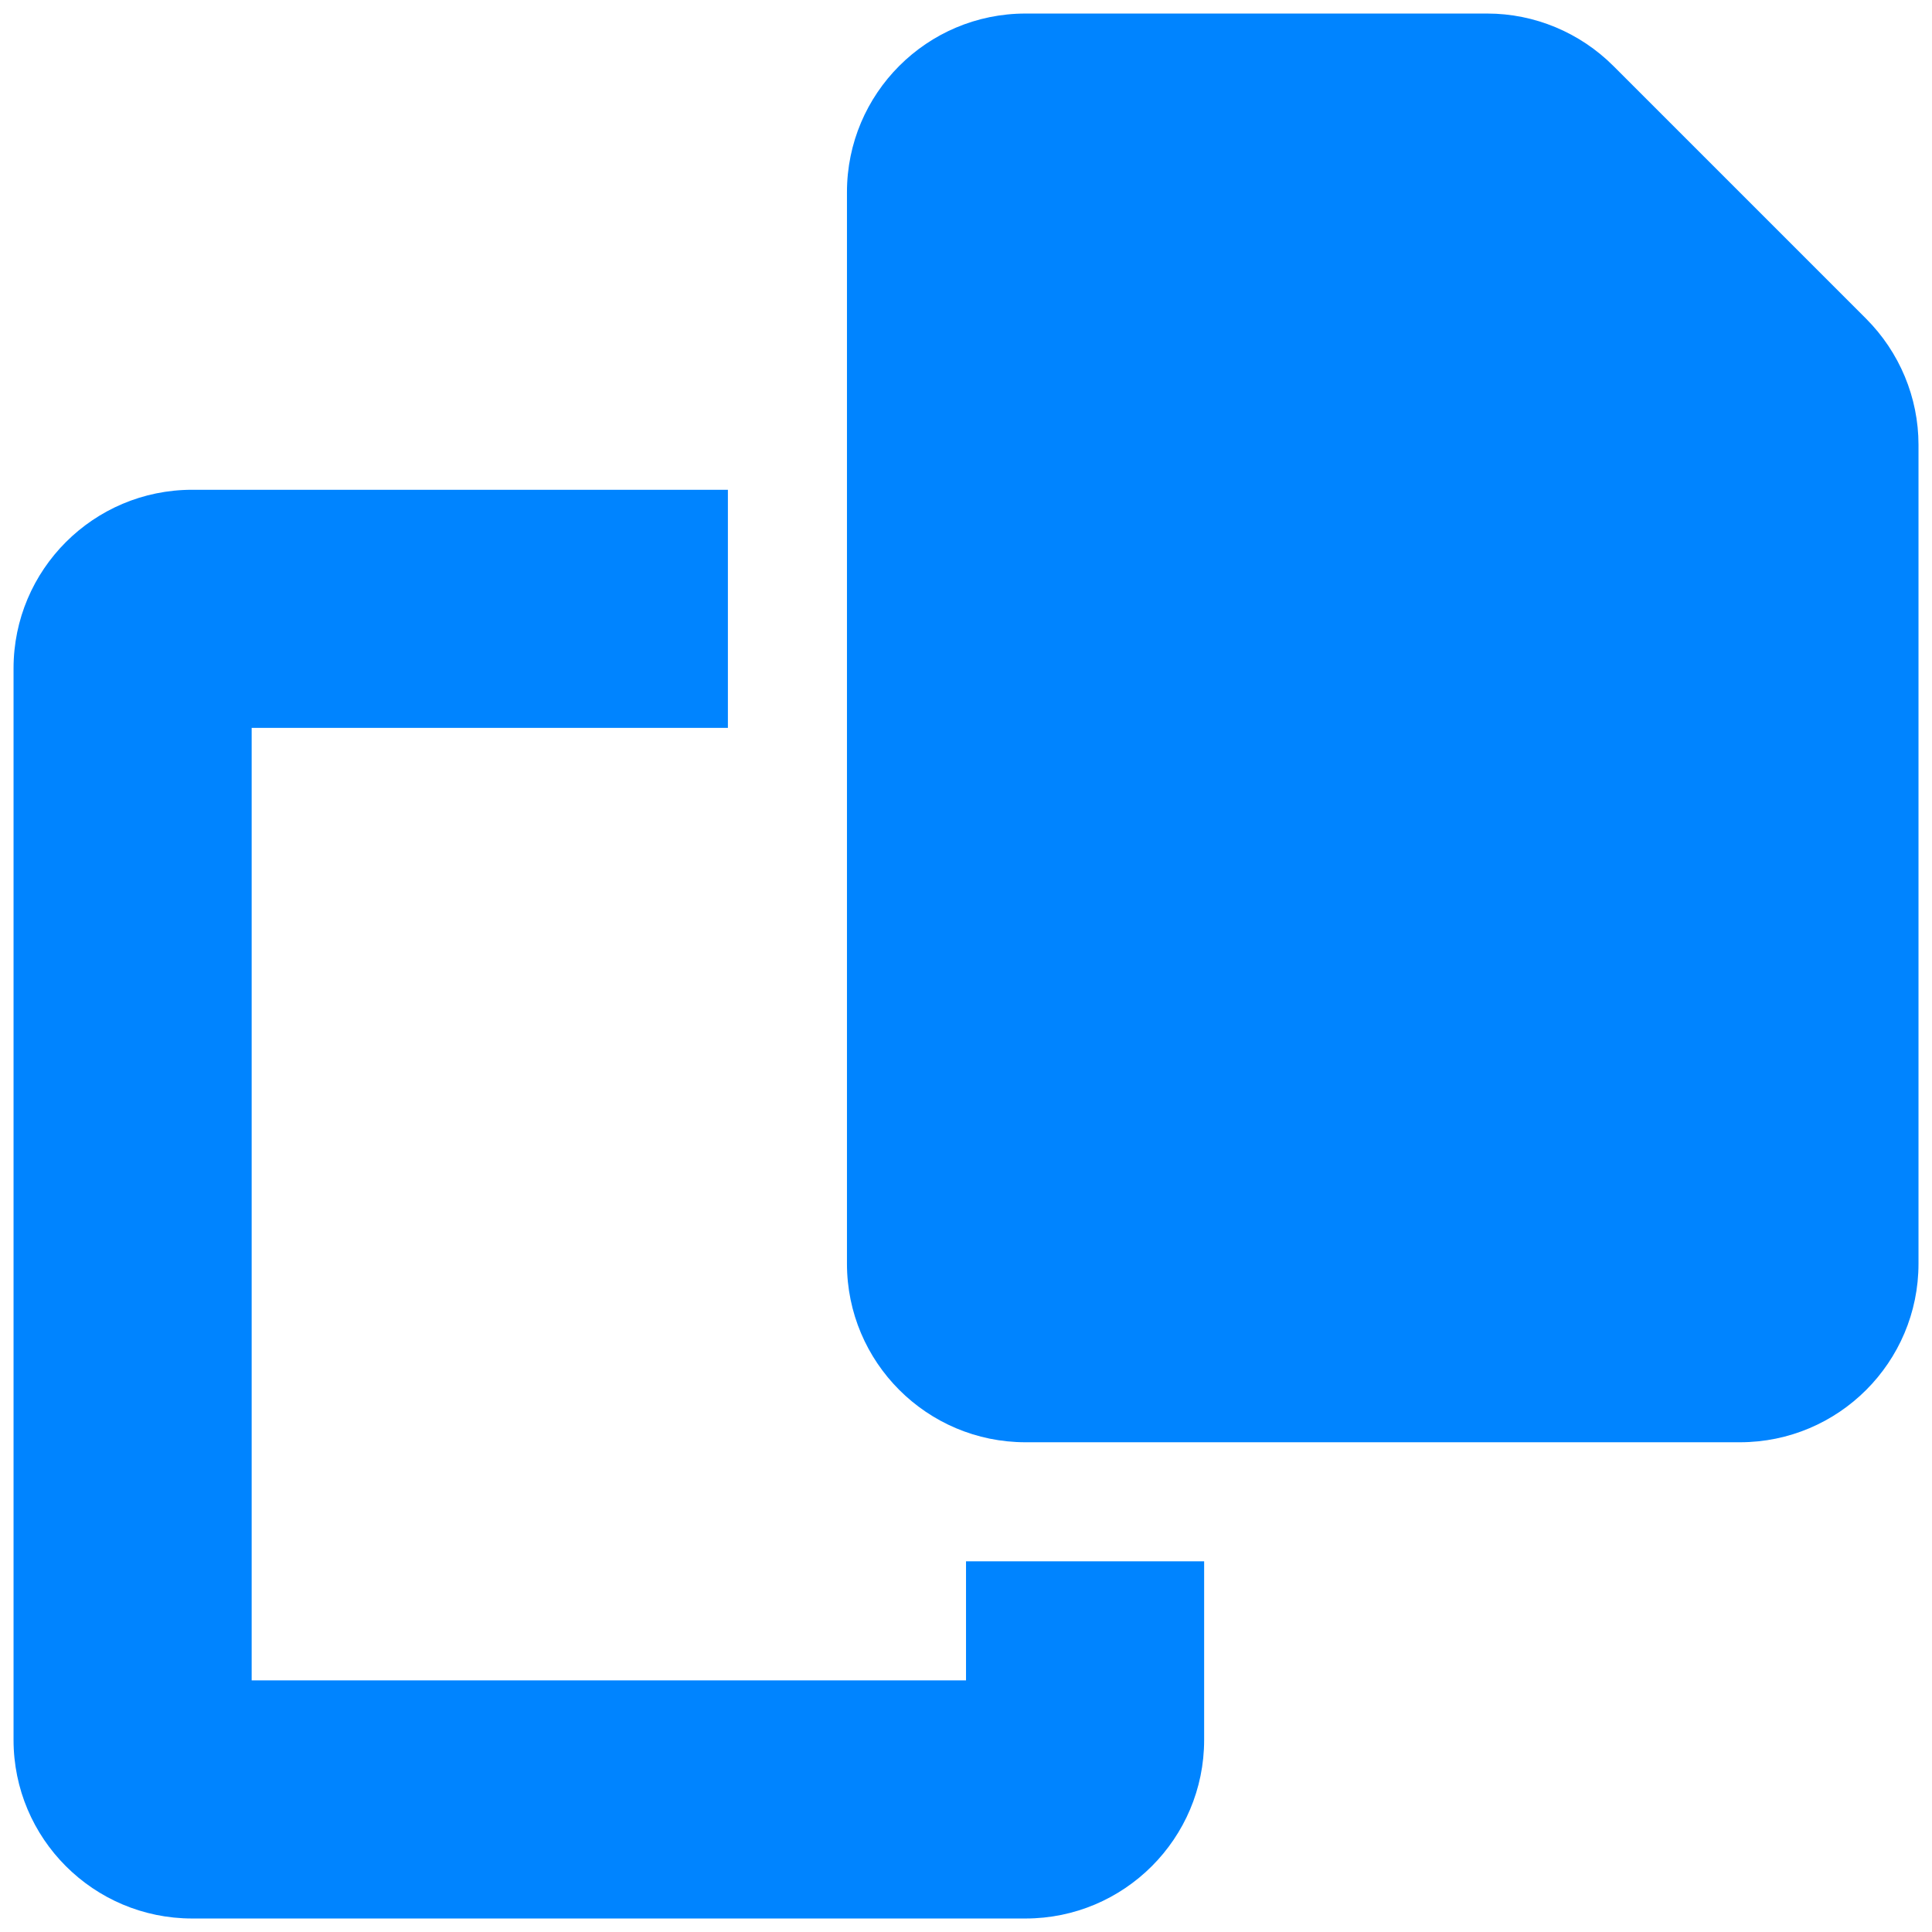 <svg xmlns="http://www.w3.org/2000/svg" xmlns:xlink="http://www.w3.org/1999/xlink" width="500" viewBox="0 0 375 375" height="500" preserveAspectRatio="xMidYMid meet"><defs><clipPath id="0515e42910"><path d="M 2.629 2.629 L 372.379 2.629 L 372.379 372.379 L 2.629 372.379 Z M 2.629 2.629 " clip-rule="nonzero"></path></clipPath></defs><g clip-path="url(#0515e42910)"><path fill="#0084ff" d="M 199.059 2.629 L 288.68 2.629 C 297.852 2.629 306.664 6.312 313.164 12.812 L 362.199 61.848 C 368.695 68.348 372.379 77.156 372.379 86.328 L 372.379 245.277 C 372.379 264.418 356.855 279.941 337.715 279.941 L 199.059 279.941 C 179.922 279.941 164.395 264.418 164.395 245.277 L 164.395 37.293 C 164.395 18.156 179.922 2.629 199.059 2.629 Z M 37.293 95.066 L 141.285 95.066 L 141.285 141.285 L 48.848 141.285 L 48.848 326.16 L 187.504 326.16 L 187.504 303.051 L 233.723 303.051 L 233.723 337.715 C 233.723 356.855 218.199 372.379 199.059 372.379 L 37.293 372.379 C 18.156 372.379 2.629 356.855 2.629 337.715 L 2.629 129.73 C 2.629 110.594 18.156 95.066 37.293 95.066 Z M 37.293 95.066 " fill-opacity="1" fill-rule="nonzero"></path></g></svg>